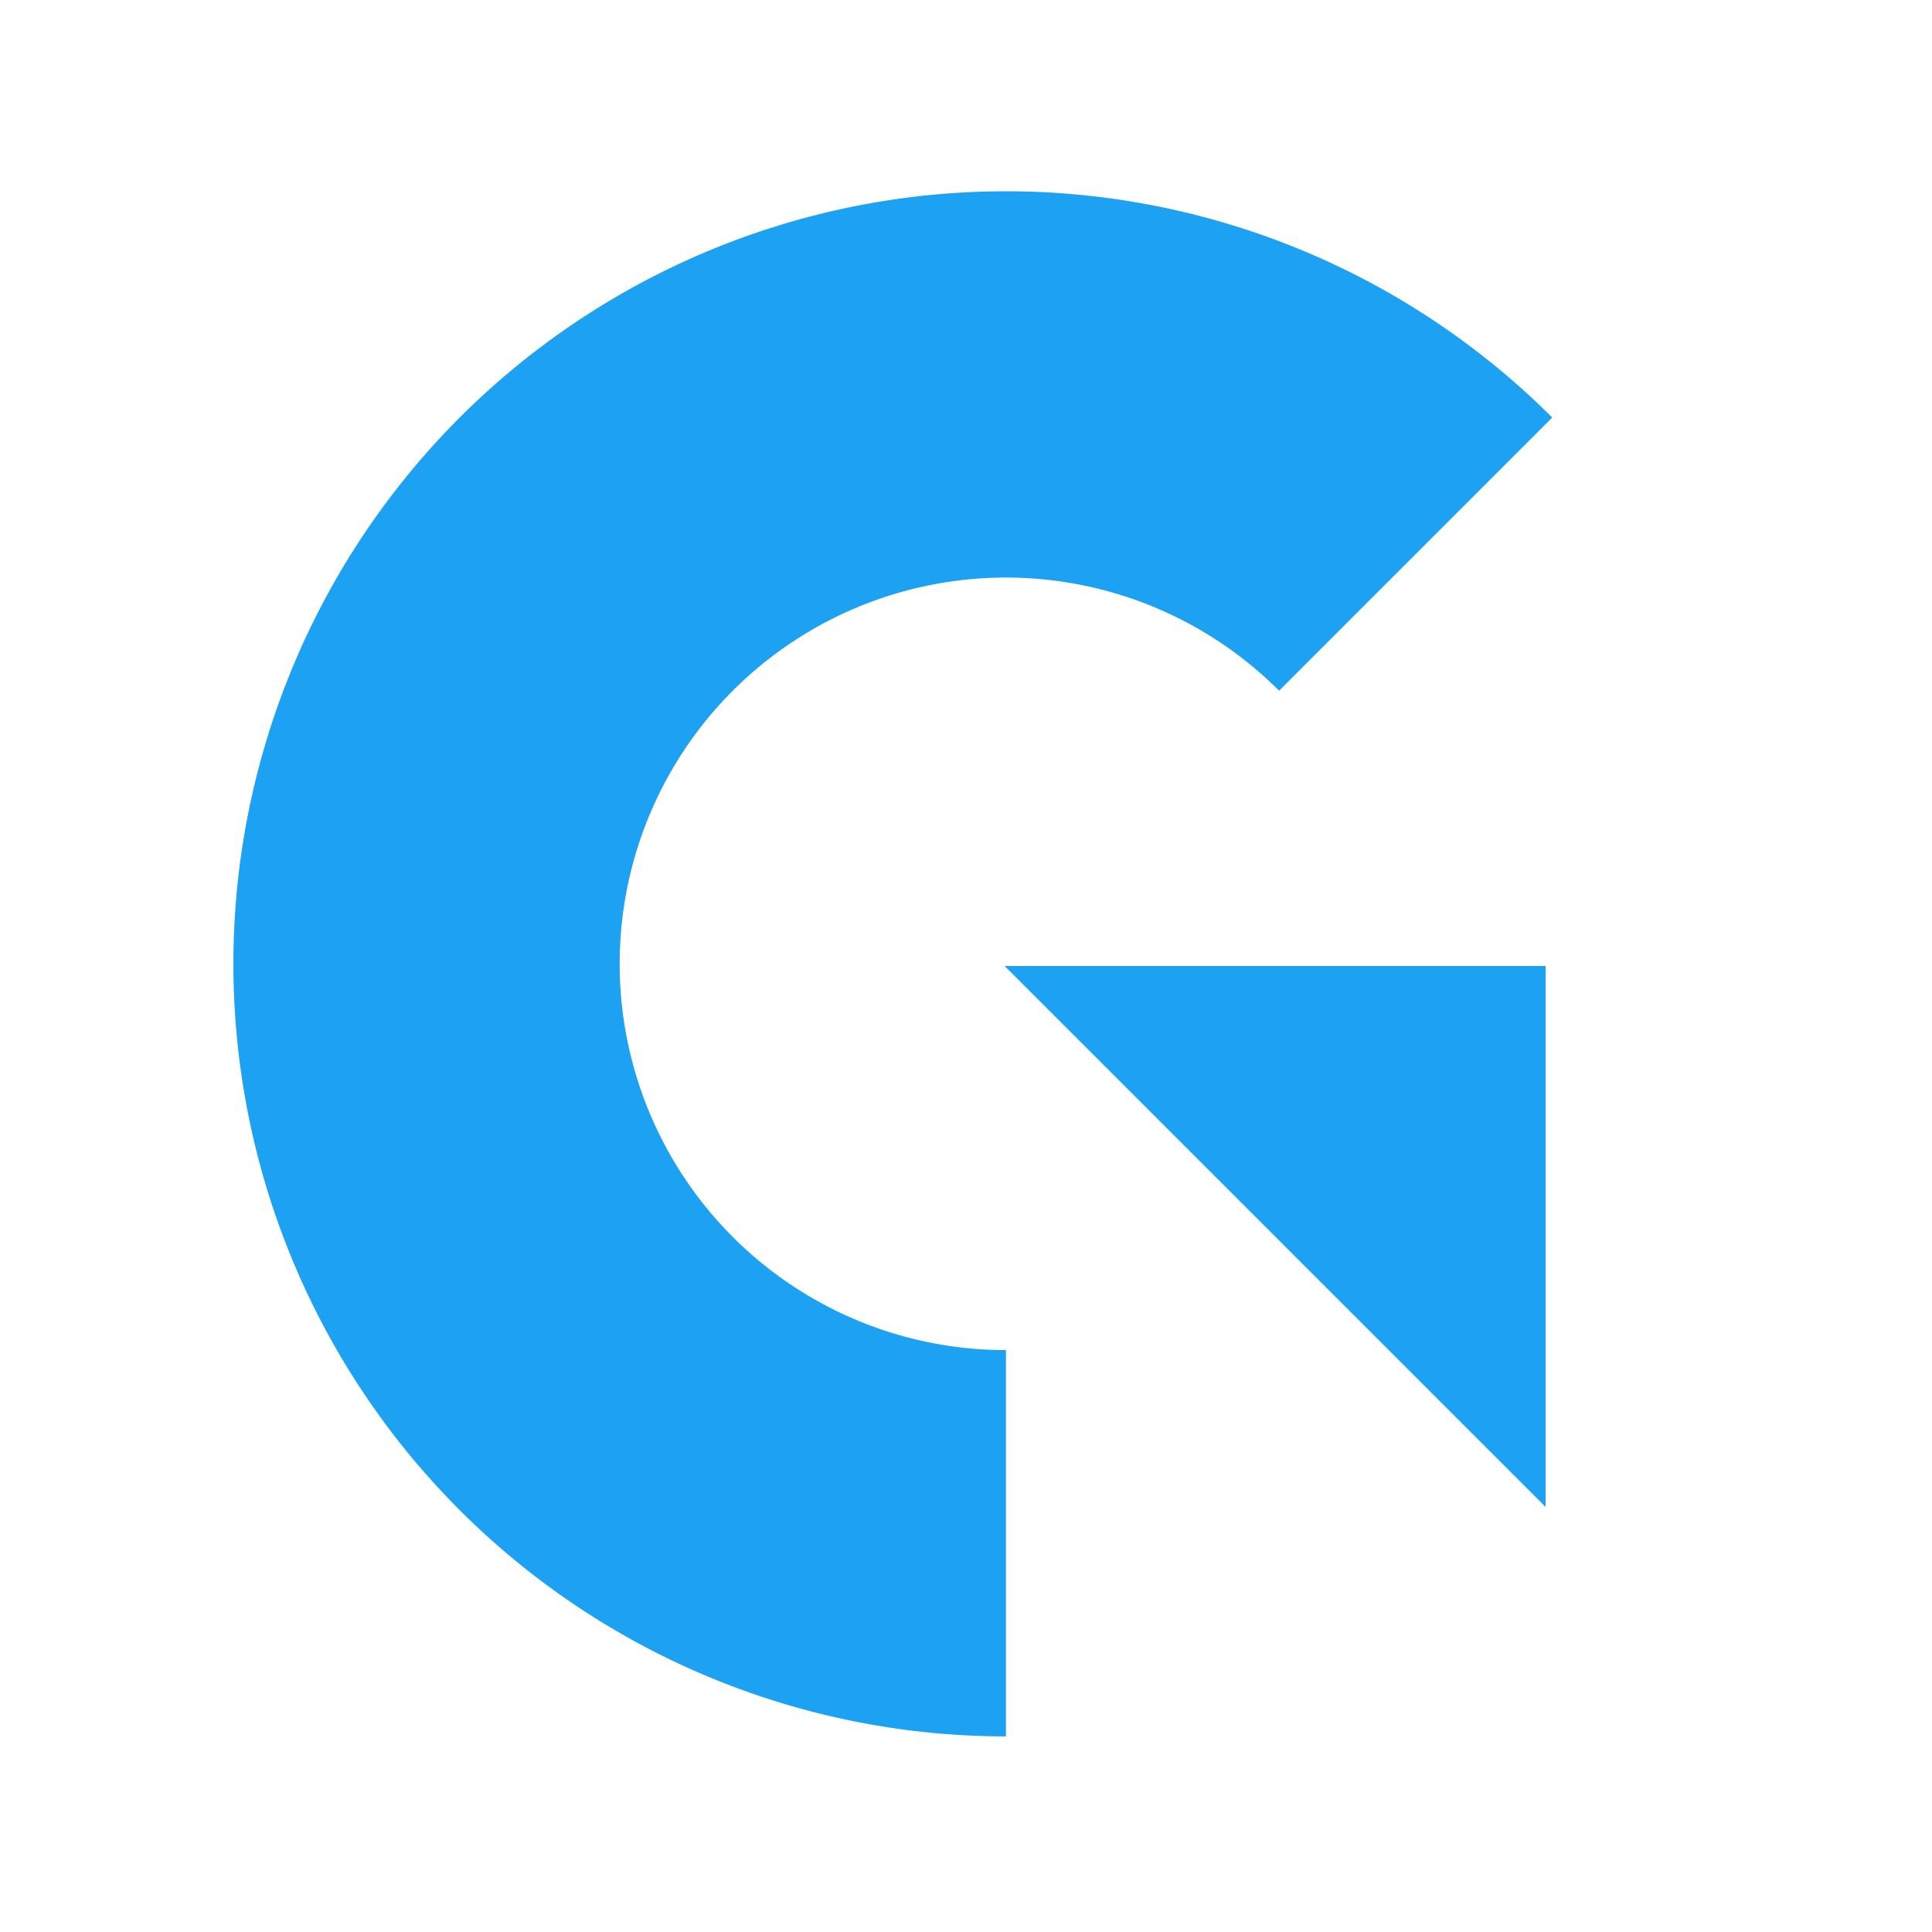 <?xml version="1.0" encoding="utf-8"?>
<svg viewBox="0 0 100 100" xmlns="http://www.w3.org/2000/svg" xmlns:bx="https://boxy-svg.com">
<style>
path {fill:#1DA1F2;}
</style>
  <path class="gtriangle" d="M 80 -78 L 80 -50 L 52 -50 L 80 -78 Z" transform="matrix(1, 0, 0, -1, 0, 0)" bx:shape="triangle 52 -78 28 28 1 0 1@16542b95"/>
  <path class="gpie" transform="matrix(0.156, 0.156, -0.156, 0.156, 37.404, -75.536)" d="M 577.164 483.164 A 181.251 181.251 0 1 1 449 173.749 L 449 264.374 A 90.626 90.626 0 1 0 513.082 419.082 Z" bx:shape="pie 449 355 90.626 181.251 135 360 1@9f101cb0"/>
</svg>